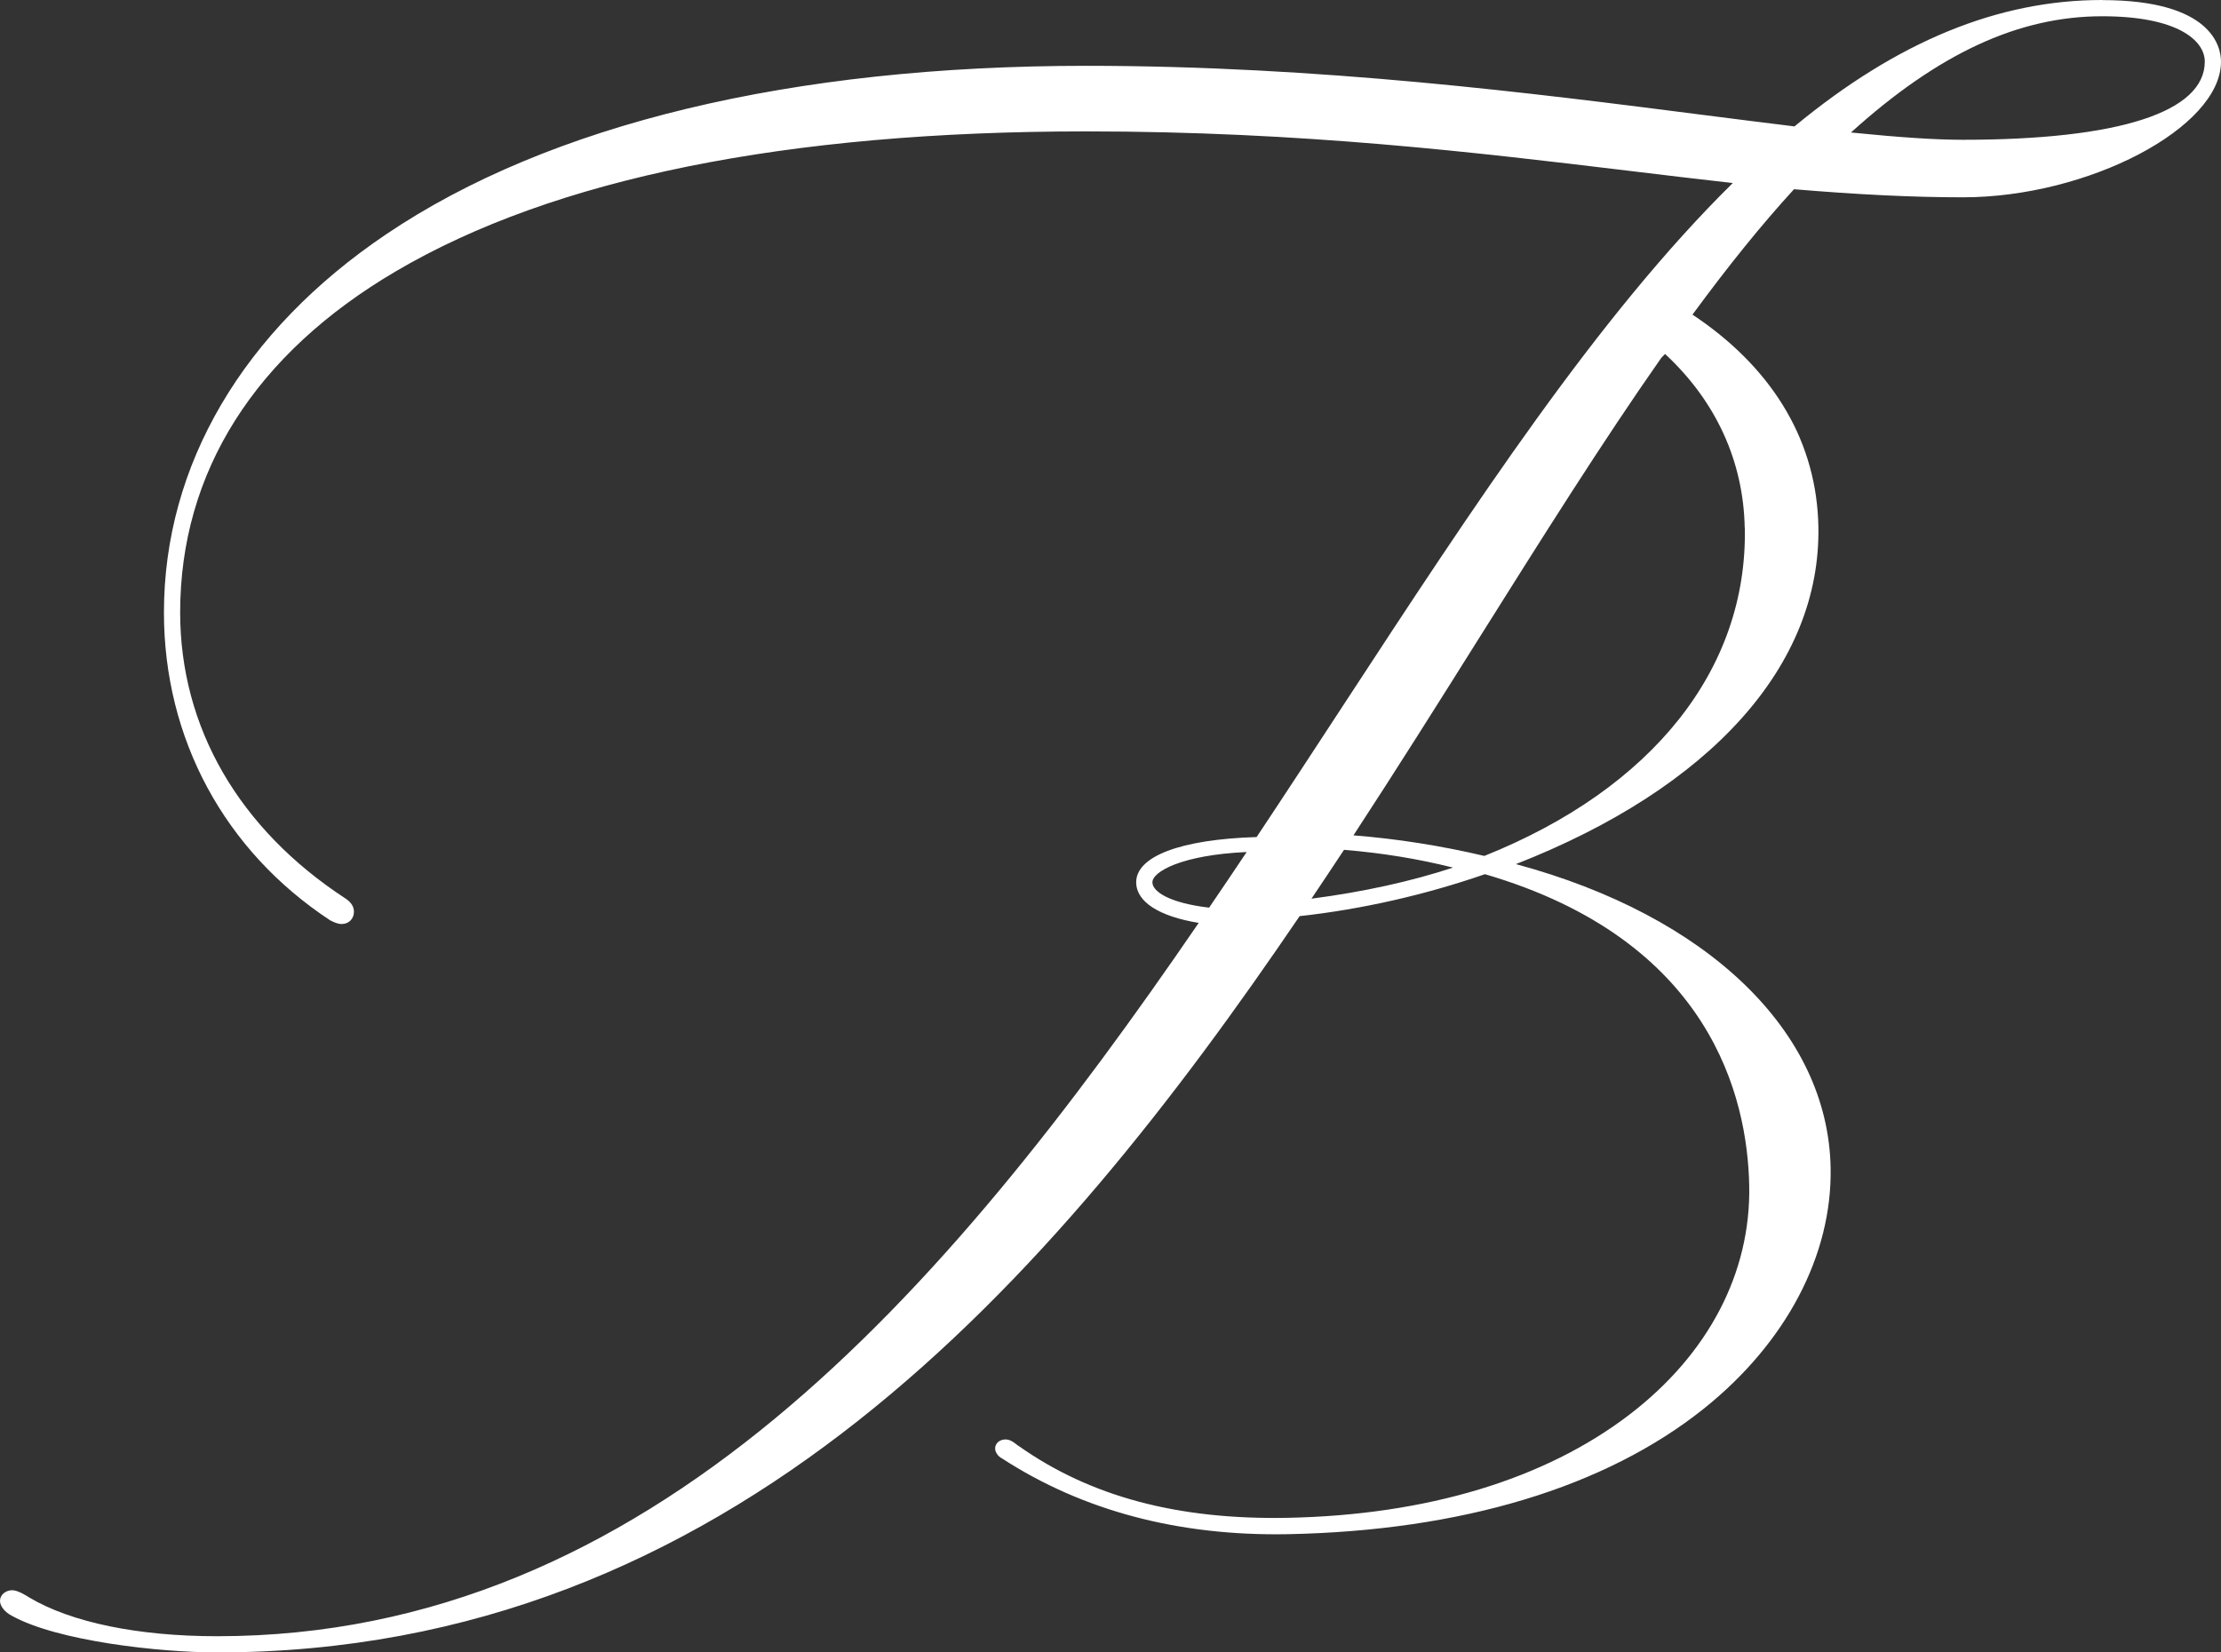 <svg width="86" height="64" viewBox="0 0 86 64" fill="none" xmlns="http://www.w3.org/2000/svg">
<rect x="0" y="0" width="86" height="64" fill="#333333" stroke="none"/>
<path d="M81.402 0C77.371 0 73.47 1.601 69.485 4.896C68.398 4.765 67.238 4.614 66.009 4.459C59.368 3.608 51.105 2.549 42.048 2.549C30.651 2.549 21.282 4.803 14.954 9.073C9.404 12.816 6.348 18.018 6.348 23.722C6.348 28.606 8.687 32.949 12.784 35.645C12.923 35.715 13.069 35.788 13.231 35.788C13.505 35.788 13.705 35.587 13.705 35.312C13.705 35.115 13.597 34.945 13.381 34.802C9.25 32.106 6.976 28.169 6.976 23.722C6.976 18.285 9.87 13.71 15.347 10.496C21.463 6.907 30.447 5.089 42.048 5.089C50.423 5.089 57.168 5.905 63.118 6.621C64.498 6.787 65.808 6.946 67.096 7.089C61.889 12.217 57.075 19.576 51.984 27.361C50.901 29.016 49.783 30.73 48.658 32.42C45.717 32.509 43.975 33.166 43.994 34.191C44.01 34.933 44.885 35.494 46.415 35.745C36.571 50.124 25.144 63.373 8.41 63.373C5.346 63.373 2.76 62.84 1.133 61.873C1.064 61.827 0.701 61.591 0.474 61.591C0.212 61.591 0 61.776 0 62.001C0 62.209 0.189 62.445 0.459 62.581C2.216 63.559 6.163 64 8.406 64C28.266 64 40.742 49.594 50.323 35.483C52.701 35.223 55.179 34.663 57.499 33.858C66.248 36.418 67.666 42.509 67.732 45.92C67.797 49.297 66.155 52.441 63.107 54.78C59.827 57.298 55.241 58.682 49.849 58.787C45.605 58.868 42.218 57.963 39.454 56.01C39.427 55.999 39.389 55.968 39.35 55.937C39.25 55.855 39.103 55.751 38.934 55.751C38.699 55.755 38.529 55.906 38.533 56.107C38.533 56.231 38.637 56.408 38.799 56.486C41.925 58.516 45.644 59.498 49.86 59.421C56.59 59.29 62.163 57.607 65.978 54.556C69.162 52.008 70.95 48.608 70.884 45.228C70.784 39.949 66.128 35.471 58.698 33.468C66.252 30.509 70.514 25.764 70.41 20.392C70.349 17.182 68.738 14.394 65.747 12.329L65.535 12.186C66.934 10.279 68.221 8.69 69.466 7.329C71.933 7.537 74.072 7.642 76.006 7.642C80.862 7.642 86 4.942 86 2.39C86 1.829 85.669 0.004 81.402 0.004V0ZM46.819 35.154C45.312 34.98 44.63 34.543 44.623 34.179C44.615 33.758 45.771 33.112 48.272 33C47.791 33.719 47.309 34.438 46.819 35.154ZM50.785 34.802C51.209 34.172 51.625 33.545 52.042 32.915C53.51 33.035 54.928 33.267 56.262 33.603C54.639 34.137 52.801 34.543 50.789 34.806L50.785 34.802ZM67.562 20.443C67.666 25.911 63.993 30.54 57.476 33.151C55.815 32.76 54.111 32.489 52.408 32.354C54.088 29.782 55.711 27.203 57.276 24.708C59.723 20.814 62.035 17.132 64.329 13.857L64.444 13.741C64.444 13.741 64.463 13.717 64.475 13.71C66.444 15.539 67.508 17.863 67.558 20.443H67.562ZM76.006 5.414C74.95 5.414 73.601 5.325 71.671 5.132C75.07 2.061 78.168 0.63 81.402 0.63C84.331 0.63 85.372 1.574 85.372 2.386C85.372 4.339 82.046 5.414 76.006 5.414Z" fill="white"/>
</svg>
